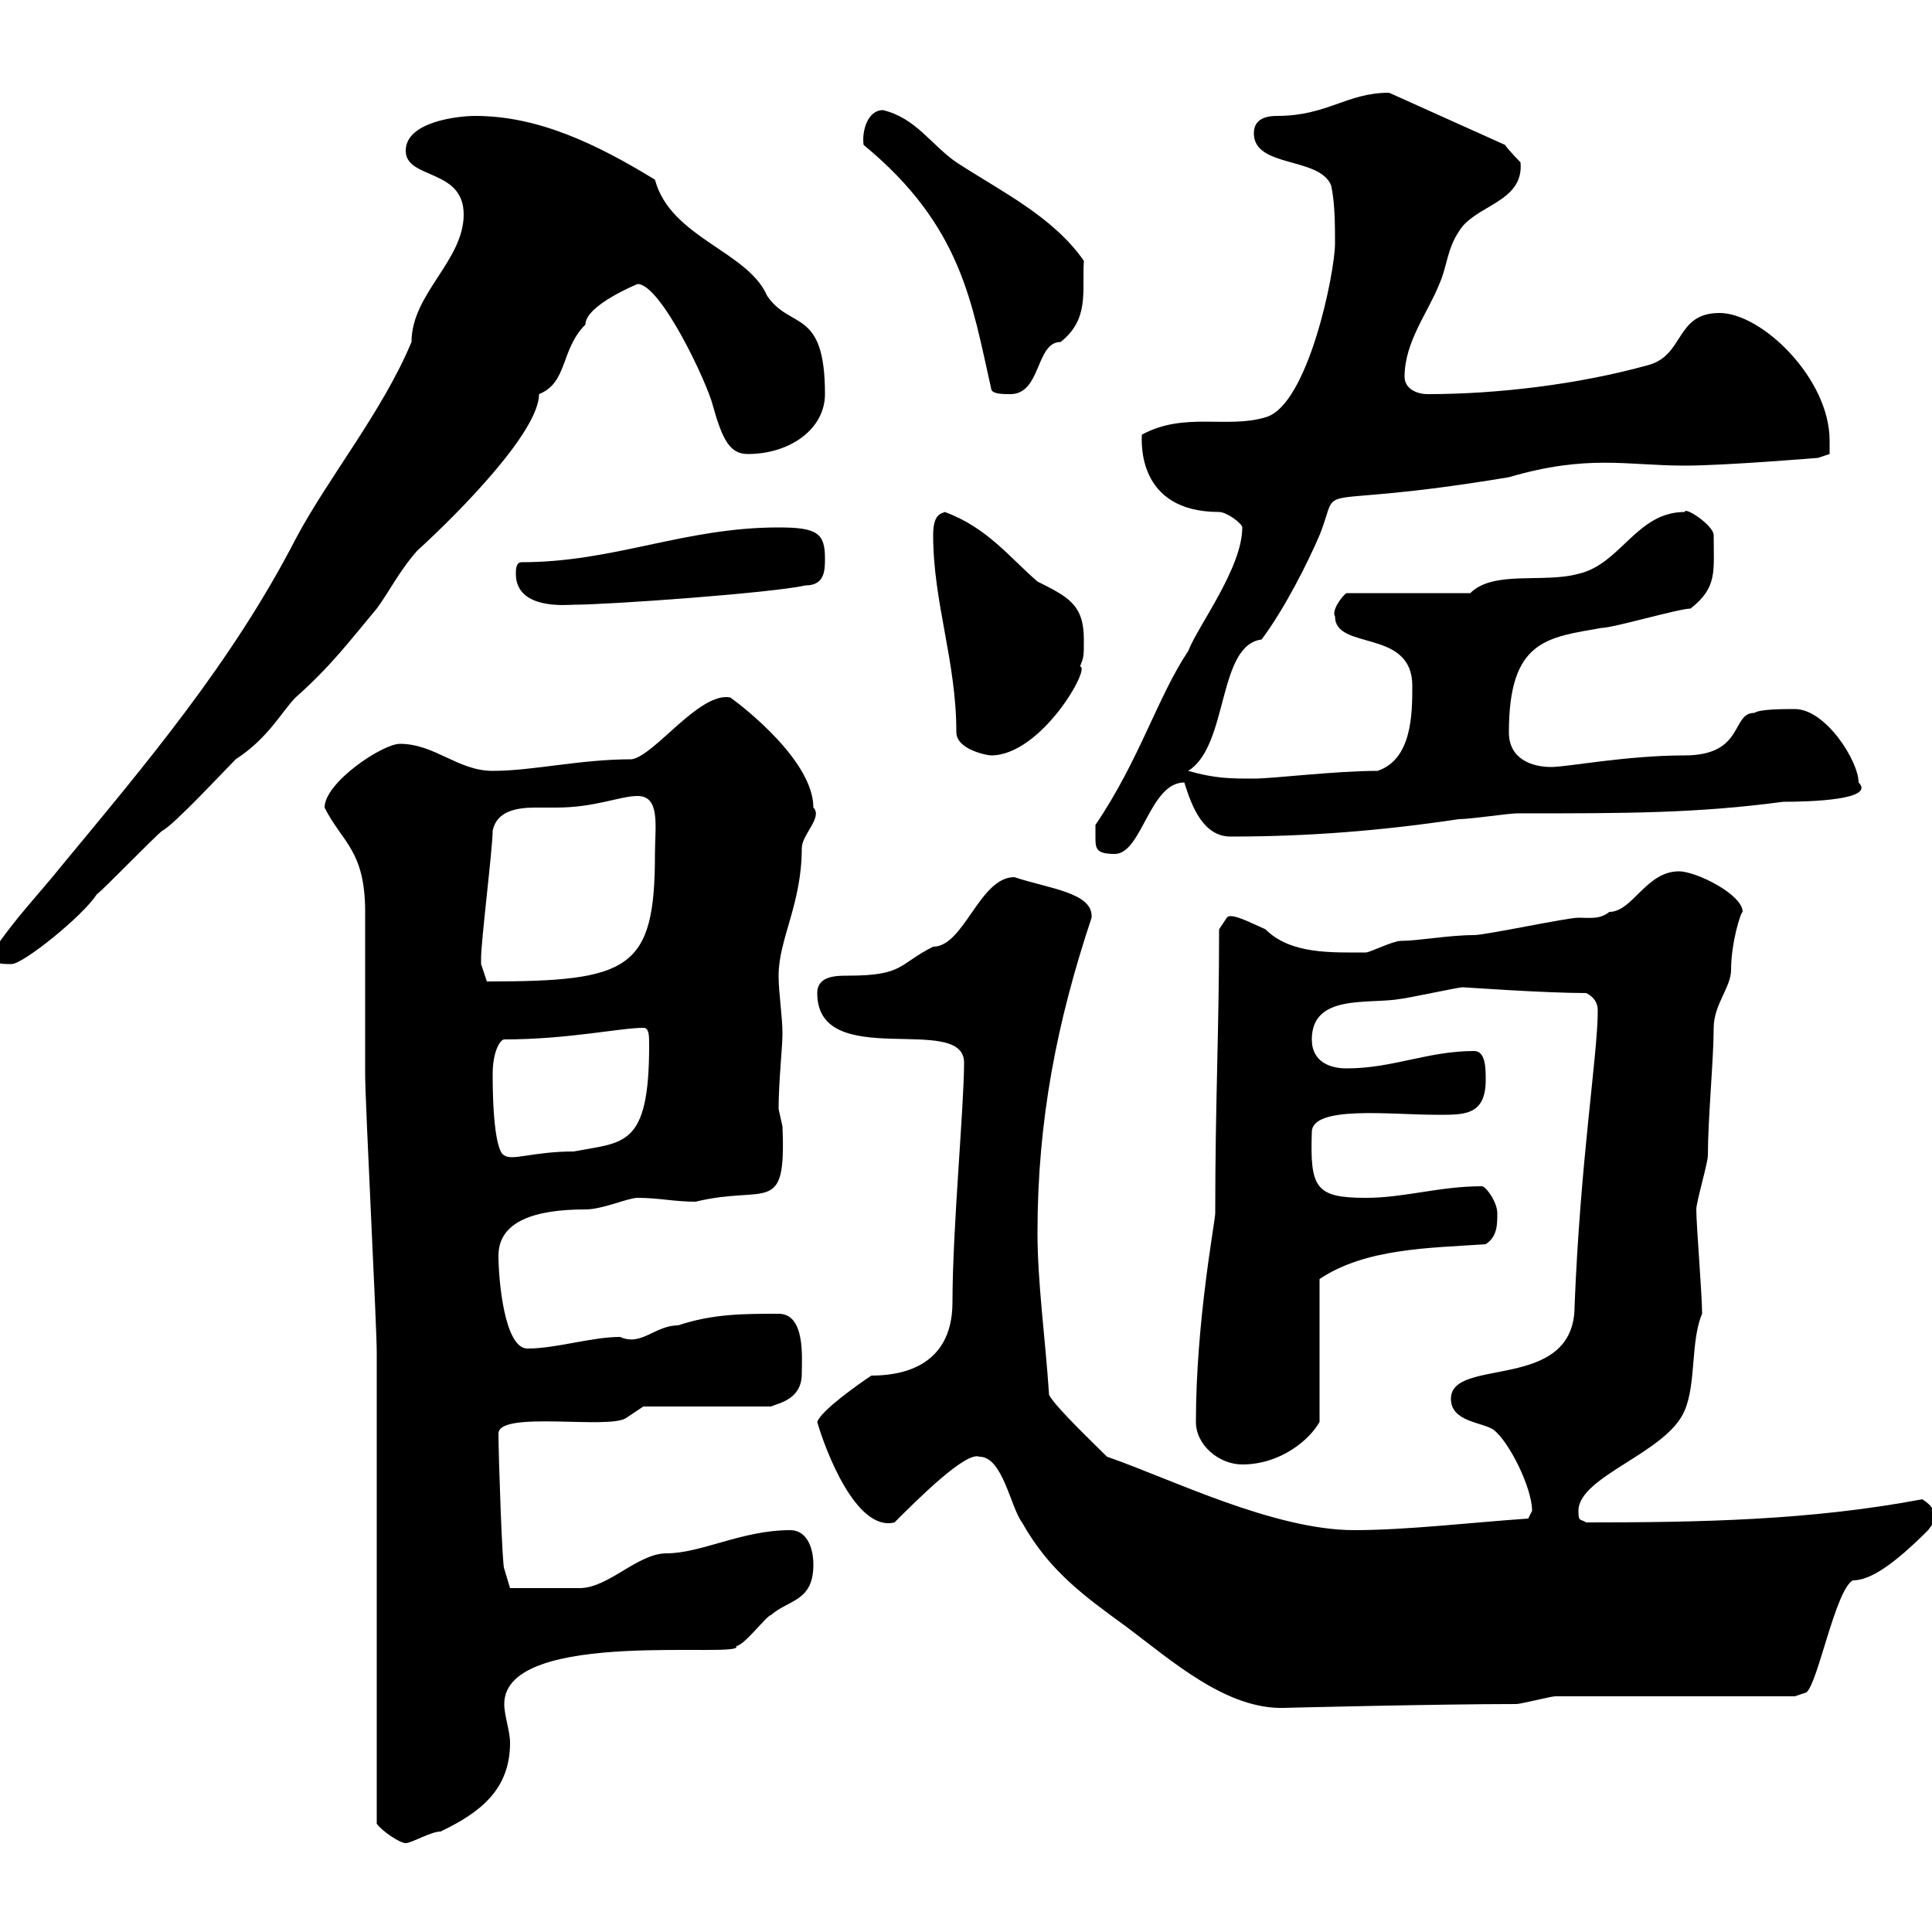 <svg xmlns="http://www.w3.org/2000/svg" xmlns:xlink="http://www.w3.org/1999/xlink" width="300" height="300"><path d="M58.50 283.20C59.40 284.40 62.10 286.20 63 286.20C63.90 286.20 66.90 284.40 68.40 284.40C74.70 281.40 79.20 277.80 79.20 270.60C79.20 268.80 78.30 266.40 78.30 264.60C78.30 252.60 116.10 257.70 114.30 255.60C115.50 255.60 119.10 250.80 119.70 250.80C122.40 248.40 126.30 248.70 126.30 243C126.30 240 125.10 237.60 122.70 237.60C115.20 237.60 108.90 241.20 103.50 241.20C99 241.20 94.50 246.60 90 246.60C86.10 246.60 81.30 246.60 79.20 246.60L78.30 243.60C78 243.60 77.40 225.90 77.40 222.60C77.40 219 94.50 222 97.20 220.20L99.90 218.40L119.70 218.40C121.20 217.80 124.50 217.20 124.50 213.30C124.50 210.90 125.10 204 120.90 204C115.50 204 110.70 204 105.30 205.80C101.70 205.80 99.60 209.10 96.30 207.60C91.80 207.60 86.40 209.40 81.90 209.40C78.30 209.40 77.40 198.60 77.40 195C77.40 189.60 83.10 187.80 90.90 187.80C93.60 187.80 97.50 186 99 186C102.30 186 104.70 186.60 108 186.60C119.10 183.90 122.10 189 121.50 174.90C121.50 174.90 120.90 172.20 120.90 172.20C120.90 168 121.50 162.60 121.50 160.50C121.50 157.80 120.90 154.20 120.90 151.50C120.90 145.80 124.50 140.40 124.50 131.70C124.50 129.60 127.80 126.90 126.30 125.40C126.30 118.20 115.50 109.80 113.40 108.30C108.60 107.40 101.70 117.30 98.10 117.90C90 117.90 82.80 119.70 76.50 119.70C71.10 119.70 67.50 115.50 62.10 115.50C59.40 115.50 50.40 121.50 50.40 125.40C53.10 130.80 56.70 132 56.70 141.60C56.70 144.30 56.70 164.10 56.70 166.80C56.70 171.30 58.50 205.80 58.50 210C58.50 220.80 58.50 272.40 58.50 283.20ZM152.10 226.20C155.70 226.20 156.90 234 158.70 236.40C162.90 243.90 168.30 247.80 174.90 252.60C182.10 258 190.50 265.50 199.50 265.20C198.90 265.20 223.20 264.60 235.50 264.60C236.10 264.60 240.90 263.40 241.50 263.40L278.70 263.40L280.50 262.80C282.30 261.30 285 246.90 287.70 245.40C290.40 245.40 294 243 299.40 237.60C300.30 236.40 300.30 236.40 300.30 235.80C300.30 234.60 300.30 234 298.50 232.80C281.10 236.10 263.70 236.40 246.30 236.40C245.40 235.80 245.10 236.40 245.10 234.60C245.10 229.20 258.90 225.60 261.60 219C263.40 214.80 262.50 208.20 264.30 204C264.30 201 263.40 190.20 263.40 187.80C263.40 186.60 265.20 180.60 265.20 179.40C265.20 173.70 266.10 164.40 266.10 159.60C266.10 156 268.80 153.30 268.80 150.60C268.80 146.40 270.30 141.60 270.60 141.60C270.60 138.90 263.40 135.30 260.70 135.30C255.60 135.30 253.50 141.60 249.90 141.60C248.40 142.80 246.90 142.50 245.10 142.50C243.30 142.50 230.70 145.20 228.90 145.20C225 145.20 220.20 146.10 217.50 146.10C216.30 146.10 212.70 147.90 212.10 147.90C206.70 147.90 200.40 148.20 196.50 144.30C194.40 143.40 191.10 141.60 190.50 142.50C190.50 142.50 189.30 144.30 189.30 144.30C189.30 160.20 188.70 171 188.70 188.40C188.70 189.60 185.70 205.20 185.70 220.80C185.70 224.40 189.30 227.40 192.90 227.40C198.90 227.40 203.40 223.50 204.90 220.80L204.90 198.60C212.10 193.80 222 193.80 230.70 193.20C232.50 192 232.50 190.20 232.50 188.40C232.50 186.60 230.70 184.20 230.10 184.20C223.50 184.20 218.10 186 212.10 186C204.30 186 203.40 184.50 203.70 175.80C203.70 171.60 216 173.10 222.90 173.10C227.10 173.10 230.70 173.40 230.70 167.70C230.70 165.90 230.70 163.20 228.90 163.20C221.70 163.20 216.30 165.90 209.10 165.90C206.70 165.90 203.70 165 203.70 161.40C203.70 154.20 212.70 156 217.50 155.10C218.10 155.10 226.50 153.30 227.10 153.30C227.40 153.30 239.70 154.20 246.30 154.20C247.50 154.80 248.10 155.70 248.10 156.90C248.10 163.80 245.40 180 244.50 202.80C244.50 216.30 225.30 210.60 225.30 217.20C225.30 220.80 230.10 220.80 231.90 222C234.30 223.80 237.90 231 237.90 234.60C237.90 234.60 237.30 235.80 237.30 235.80C228.60 236.40 218.40 237.60 210.30 237.60C197.70 237.60 181.50 229.50 171.90 226.20C170.10 224.40 163.80 218.40 162.90 216.60C162.30 207.60 161.10 199.20 161.10 191.40C161.10 174 164.10 158.70 169.50 142.50C169.80 138.60 162.90 138 157.50 136.20C152.10 136.20 149.70 147 144.90 147C139.50 149.70 140.40 151.50 131.70 151.50C129.90 151.50 126.90 151.50 126.90 154.20C126.90 166.50 149.70 157.20 149.70 165C149.70 171.90 147.90 190.80 147.90 202.20C147.90 212.70 139.20 213.60 135.30 213.60C133.50 214.80 127.50 219 126.90 220.80C128.10 225 132.90 237.90 138.90 236.40C142.50 232.80 150 225.30 152.10 226.20ZM76.50 166.80C76.50 163.20 77.70 161.40 78.30 161.40C88.20 161.40 96.30 159.60 99.90 159.60C100.80 159.60 100.80 160.80 100.80 162.30C100.80 178.20 96.90 177.30 89.10 178.80C82.80 178.80 79.50 180.30 78.30 179.40C77.40 179.10 76.50 175.50 76.50 166.80ZM74.70 149.70C74.70 148.80 74.70 148.80 74.70 148.80C74.70 146.10 76.50 131.70 76.50 129C77.10 126 80.10 125.40 83.10 125.40C84.30 125.40 85.50 125.40 86.40 125.40C92.40 125.40 96.30 123.60 99 123.60C102.60 123.60 101.70 128.40 101.70 132.60C101.70 150.60 97.80 152.40 75.60 152.40C75.60 152.40 74.70 149.70 74.70 149.70ZM-1.20 147.90C-1.20 149.70 0 149.70 1.80 149.70C3.60 149.70 12.90 142.20 15 138.90C16.20 138 24 129.90 25.20 129C27 128.10 34.80 119.70 36.60 117.90C41.70 114.60 43.80 110.40 45.90 108.30C51.30 103.50 54 99.90 58.50 94.50C60.30 92.10 62.10 88.50 64.80 85.50C71.70 79.20 83.70 66.90 83.70 61.20C88.20 59.40 87 54.30 90.90 50.40C90.90 47.40 99 44.10 99 44.10C102.60 44.10 109.80 59.40 110.70 63C112.20 68.40 113.40 70.50 116.10 70.50C122.70 70.50 128.10 66.60 128.10 61.20C128.10 47.70 122.70 51.30 119.10 45.90C116.10 39 104.10 36.90 101.70 27.90C92.40 22.20 83.40 18 73.80 18C71.10 18 63 18.90 63 23.40C63 27.90 72 26.10 72 33.30C72 40.50 63.90 45.60 63.90 53.10C59.40 63.90 51 74.10 45.90 83.70C36 102.90 22.50 118.80 9.60 134.40C6 138.90 2.40 142.50-1.20 147.90ZM170.10 129.90C170.10 131.70 170.10 132.60 173.10 132.60C177.30 132.60 178.50 121.50 183.90 121.50C185.10 125.40 186.90 129.90 191.10 129.90C203.10 129.90 214.50 129 226.50 127.20C228.30 127.20 234.30 126.30 235.50 126.30C252.60 126.30 263.40 126.30 276.90 124.50C281.10 124.50 291.30 124.20 288.60 121.50C288.60 118.20 283.50 110.10 278.70 110.10C276.90 110.10 273.30 110.10 272.40 110.70C268.80 110.70 270.90 117.30 261.60 117.30C252.60 117.30 243.30 119.10 240.90 119.10C237.90 119.10 234.30 117.90 234.30 113.70C234.30 99.30 240.30 99 248.70 97.50C250.50 97.50 260.70 94.50 262.50 94.50C266.70 91.20 266.10 88.80 266.10 83.10C266.10 81.60 261.60 78.60 261.60 79.50C254.10 79.50 251.70 87.60 245.10 89.10C239.70 90.60 231.90 88.50 228.30 92.10L209.10 92.10C208.50 92.40 206.70 94.80 207.30 95.70C207.30 101.10 219.30 97.50 219.30 106.50C219.30 110.70 219.30 117.90 213.90 119.70C207.30 119.70 197.70 120.90 194.70 120.90C191.10 120.90 188.70 120.90 184.50 119.70C190.80 115.80 189 100.20 195.90 99.30C199.50 94.50 203.10 87.30 204.90 83.10C208.50 74.10 201.90 79.50 234.30 74.10C246.60 70.50 252.60 72.30 261.60 72.30C267.90 72.30 282.30 71.10 282.30 71.10L284.10 70.50C284.10 70.50 284.10 68.40 284.10 68.40C284.10 58.80 273.60 48.60 267 48.60C260.10 48.60 261.60 55.20 255.90 56.70C245.10 59.70 232.50 61.20 221.70 61.20C219.90 61.20 218.10 60.30 218.10 58.50C218.10 53.10 221.70 48.60 223.50 44.10C224.70 41.40 224.70 38.70 226.50 36C228.90 31.80 236.70 31.50 236.10 25.20C236.10 25.20 234.30 23.40 233.70 22.50C233.70 22.50 215.70 14.40 215.70 14.40C209.10 14.40 206.10 18 198.30 18C195.90 18 194.70 18.90 194.70 20.70C194.70 26.10 204.90 24.30 206.70 28.80C207.30 31.50 207.30 35.10 207.30 37.80C207.30 42.30 203.10 63 196.50 64.80C190.50 66.60 183.90 63.90 177.30 67.50C177.30 68.40 176.40 79.50 189.30 79.50C190.50 79.50 192.90 81.30 192.90 81.90C192.90 88.20 186 97.20 184.50 101.10C179.70 108.30 177 117.90 170.10 128.10C170.10 128.10 170.10 129 170.10 129.90ZM148.50 113.70C148.50 116.40 153.30 117.30 153.90 117.30C161.70 117.30 169.50 103.50 167.70 103.50C168.30 102 168.30 102 168.30 99.30C168.30 93.90 165.90 92.70 161.10 90.30C156.90 86.70 153.30 81.90 146.70 79.50C146.10 79.80 144.90 79.80 144.90 83.10C144.90 93.60 148.50 102.60 148.50 113.70ZM80.10 89.10C80.10 94.80 88.20 93.90 89.10 93.90C94.50 93.90 119.70 92.10 125.10 90.90C128.10 90.90 128.10 88.50 128.10 86.70C128.10 82.80 126.90 81.90 120.90 81.90C106.20 81.90 95.40 87.30 81 87.30C80.10 87.30 80.10 88.50 80.10 89.10ZM153.90 60.30C153.90 61.20 155.70 61.20 156.90 61.20C161.70 61.20 160.80 53.10 164.70 53.10C169.20 49.50 168 45.30 168.30 40.50C163.50 33.60 155.40 29.70 148.50 25.20C144.60 22.50 142.20 18.30 137.10 17.10C134.70 17.10 133.80 20.40 134.10 22.50C149.40 35.10 150.90 47.10 153.90 60.30Z"/></svg>